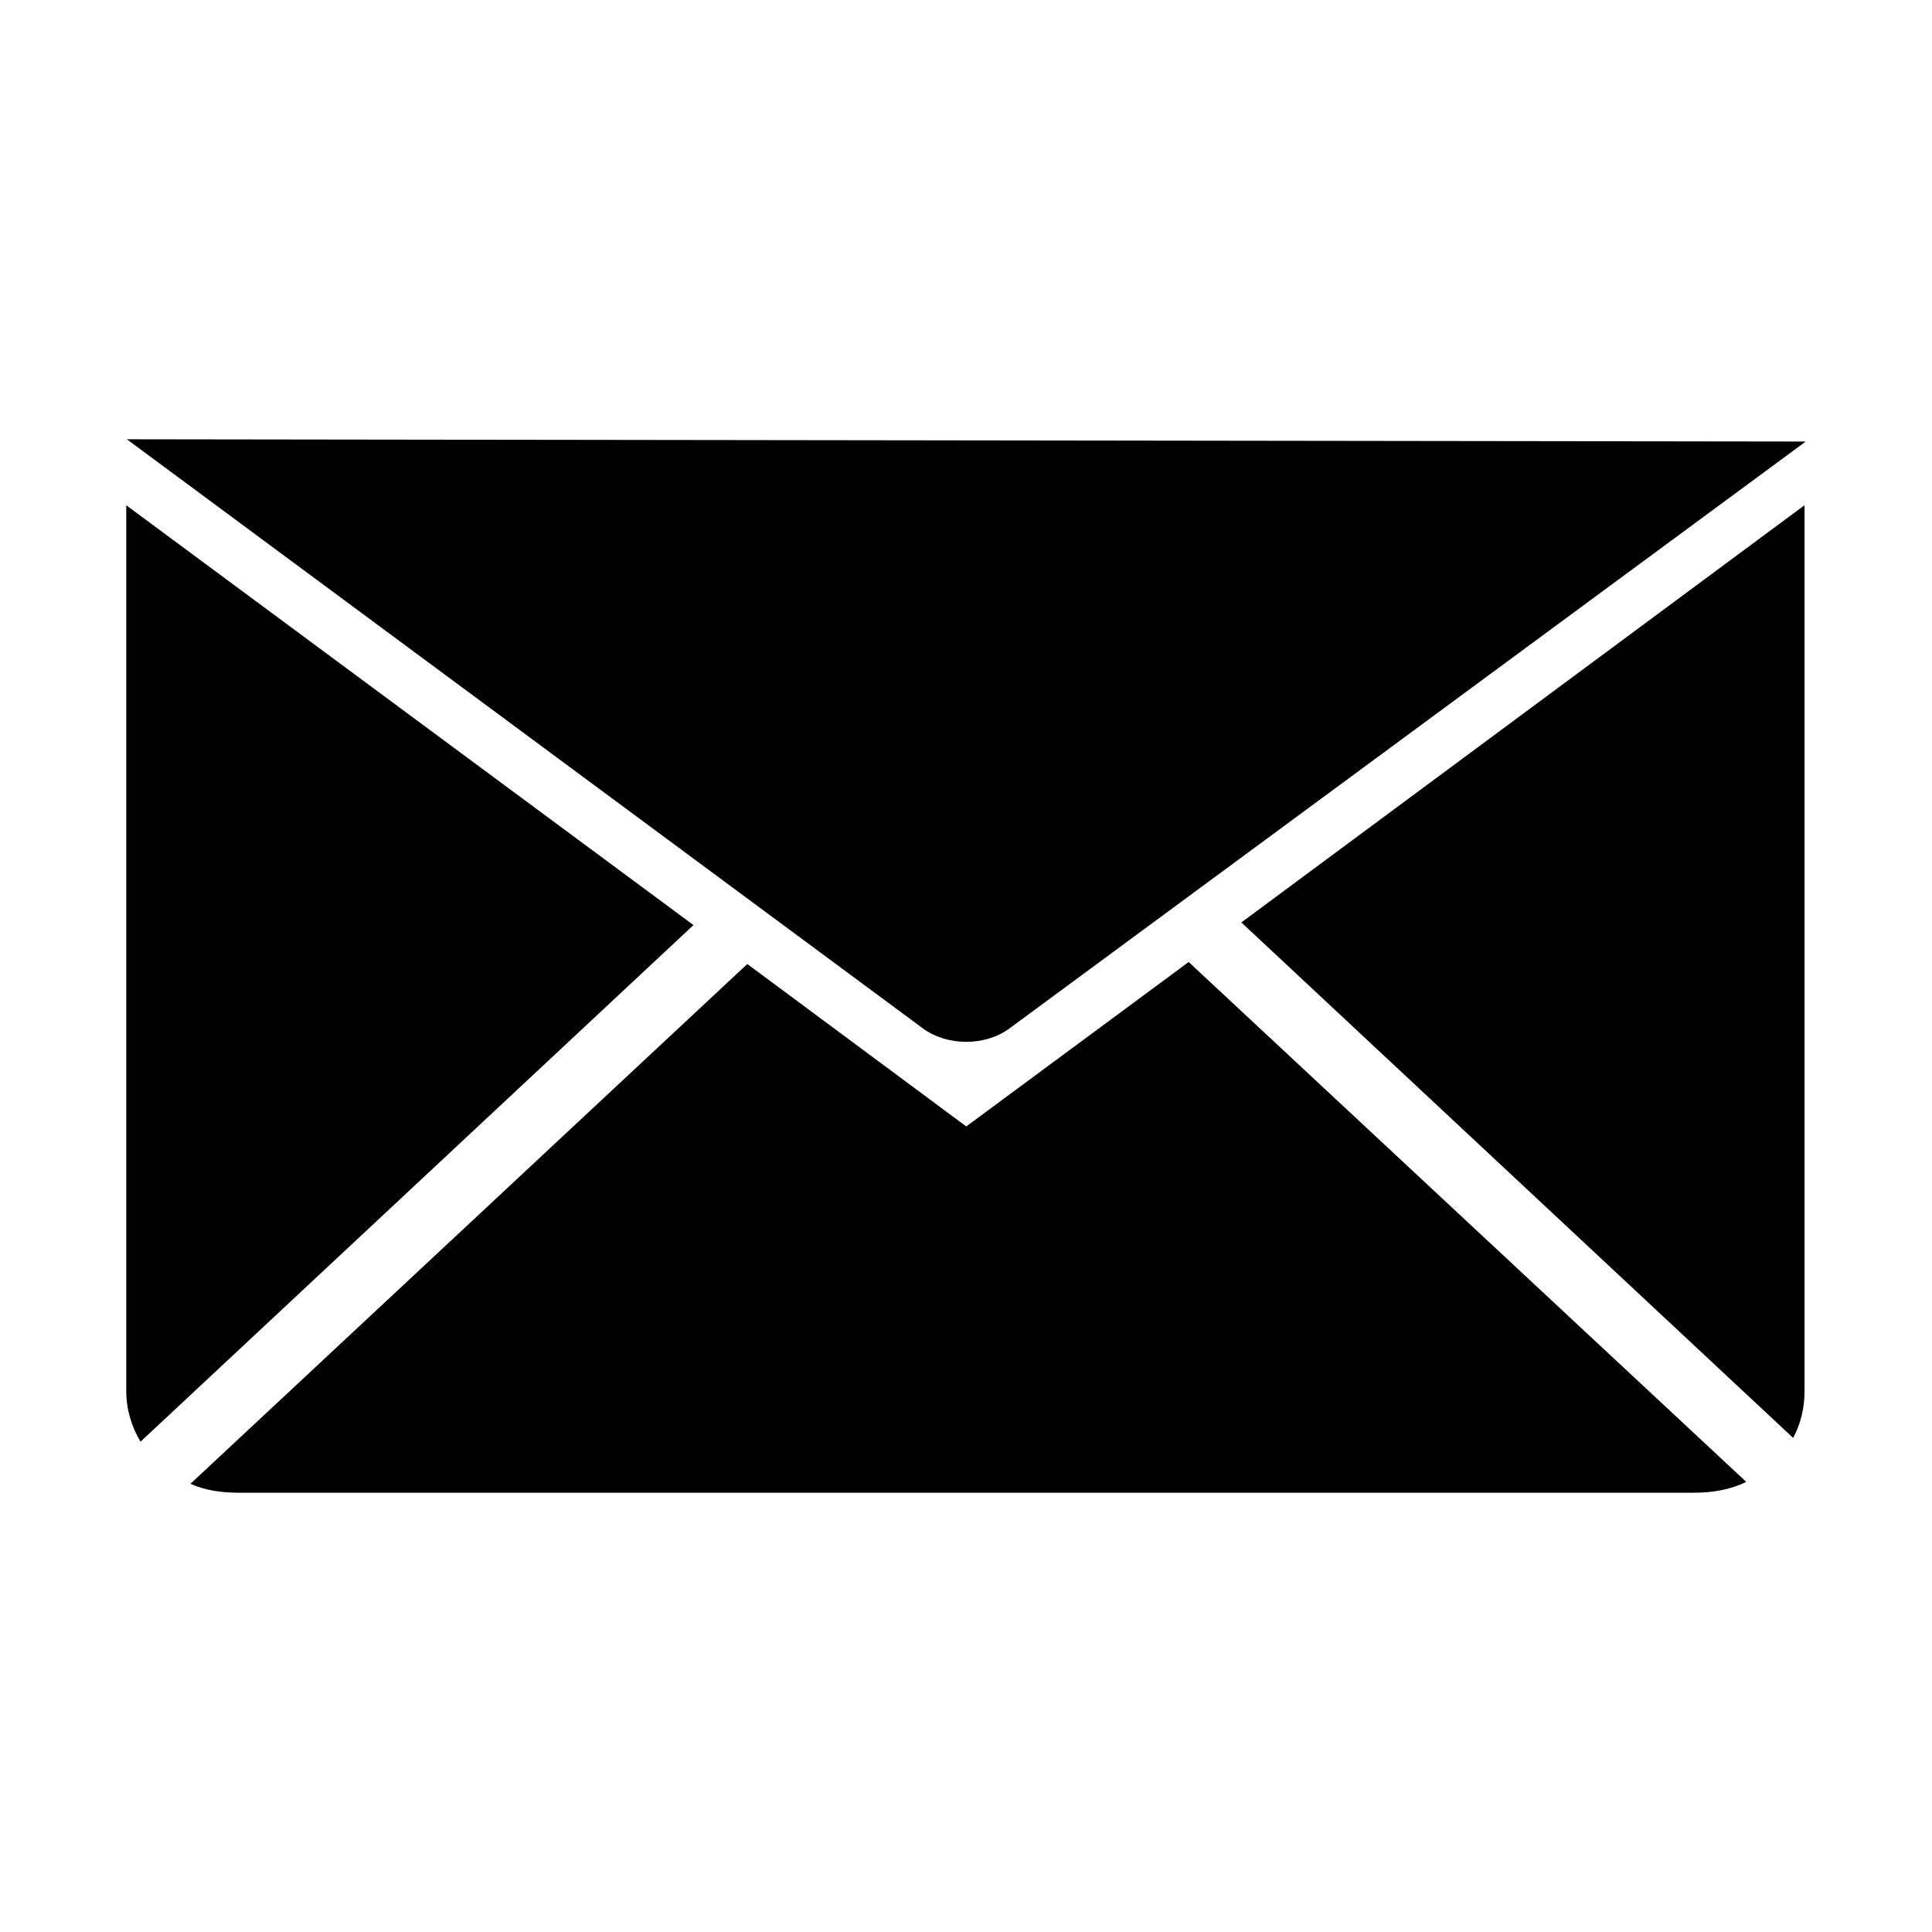 <?xml version="1.0" encoding="UTF-8"?>
<!-- Uploaded to: ICON Repo, www.iconrepo.com, Generator: ICON Repo Mixer Tools -->
<svg fill="#000000" width="800px" height="800px" version="1.1" viewBox="144 144 512 512" xmlns="http://www.w3.org/2000/svg">
 <g>
  <path d="m411.59 416.49 210.95-155.48-444.92-0.598 210.88 156.07c6.512 4.816 16.57 4.828 23.094 0.016z"/>
  <path d="m177.46 277.9v234.73c0 4.875 1.402 9.461 3.777 13.438l146.54-136.91z"/>
  <path d="m400.07 442.52-58.027-43.047-147.57 137.75c3.856 1.723 8.168 2.363 12.727 2.363h385.75c4.992 0 9.691-0.832 13.82-2.875l-147.76-137.77z"/>
  <path d="m619.2 525.06c2.019-3.738 3.023-7.961 3.023-12.434v-234.74l-149.25 110.57z"/>
 </g>
</svg>
